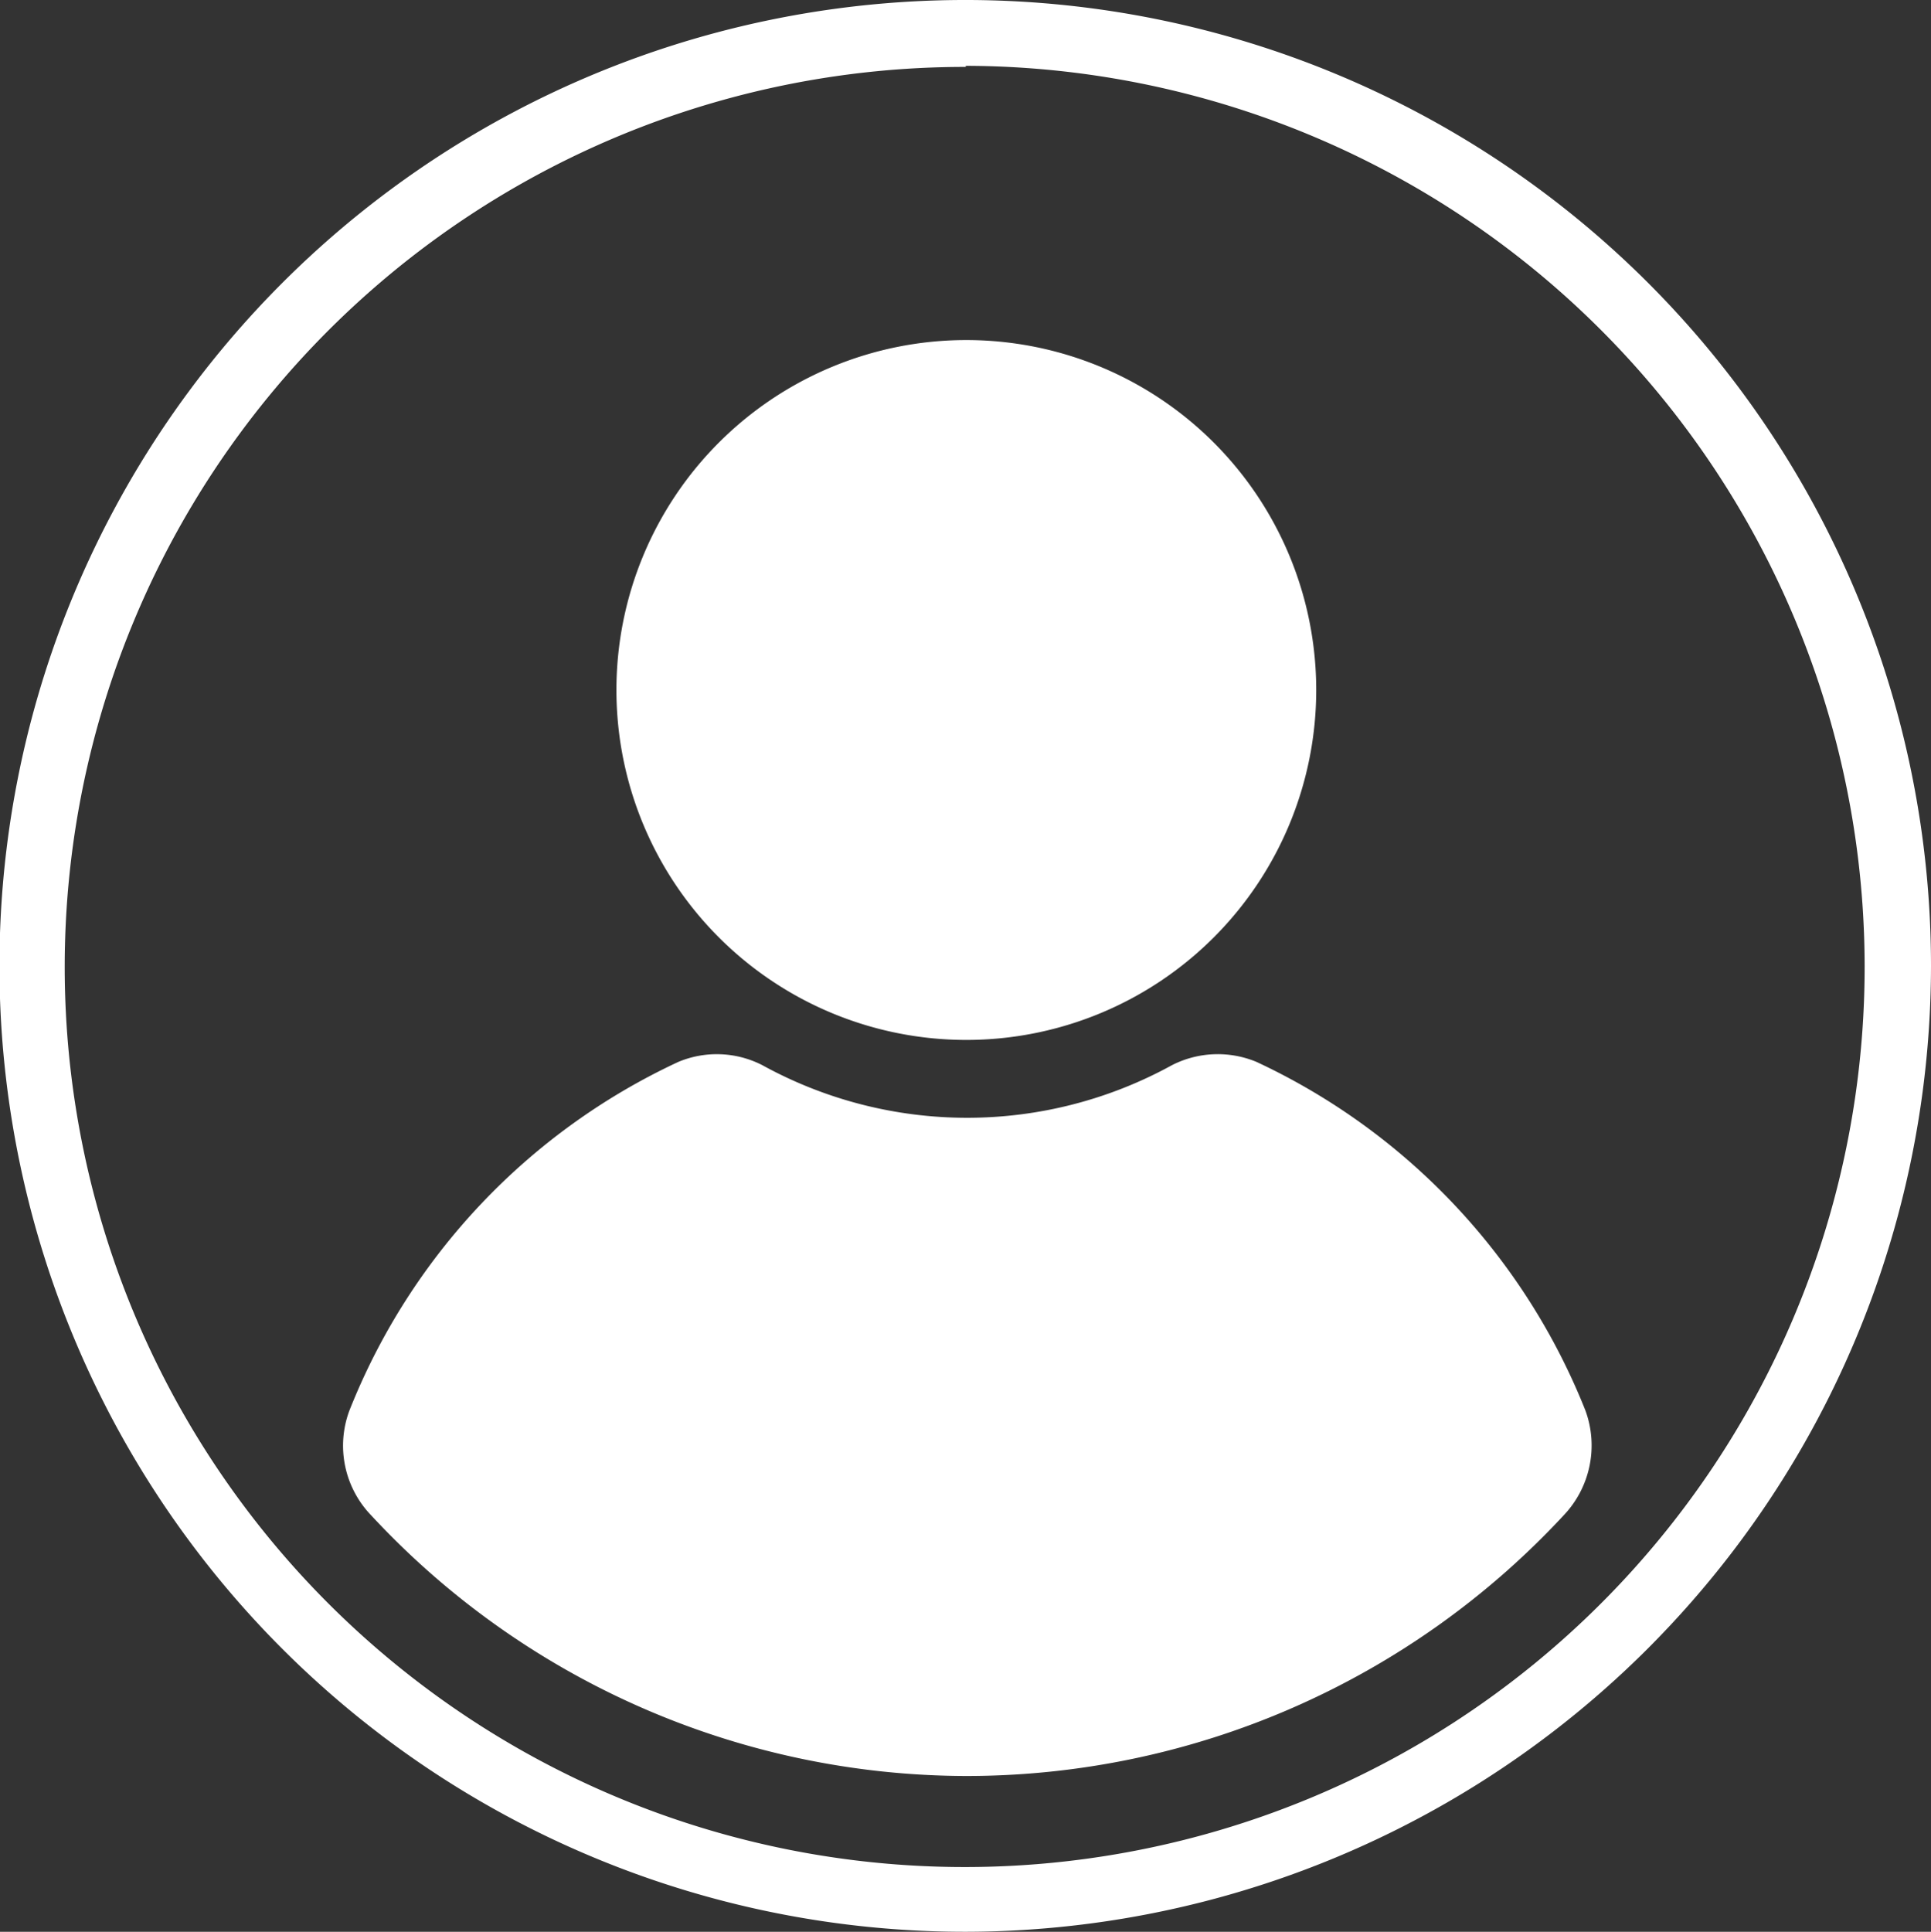 <svg xmlns="http://www.w3.org/2000/svg" viewBox="0 0 35.21 35.22"><rect x="0" y="0" width="35.21" height="35.22" fill="#333333" stroke="none"/><defs><style>.cls-1{fill:#fff;}</style></defs><title>icon-login</title><g id="圖層_2" data-name="圖層 2"><g id="圖層_1-2" data-name="圖層 1"><path class="cls-1" d="M17.61,35.22a17.61,17.61,0,1,1,17.6-17.61A17.63,17.63,0,0,1,17.61,35.22Zm0-34A16.41,16.41,0,1,0,34,17.61,16.43,16.43,0,0,0,17.61,1.2Z"/><path class="cls-1" d="M24,12.58A6.38,6.38,0,1,1,17.61,6.2,6.38,6.38,0,0,1,24,12.58Z"/><path class="cls-1" d="M17.61,32.38a14.86,14.86,0,0,0,10.9-4.75,1.85,1.85,0,0,0,.4-1.91,11.83,11.83,0,0,0-6-6.36,1.84,1.84,0,0,0-1.54.06,7.75,7.75,0,0,1-7.47,0,1.82,1.82,0,0,0-1.53-.06,11.8,11.8,0,0,0-6,6.36,1.83,1.83,0,0,0,.4,1.91A14.84,14.84,0,0,0,17.61,32.38Z"/></g></g></svg>